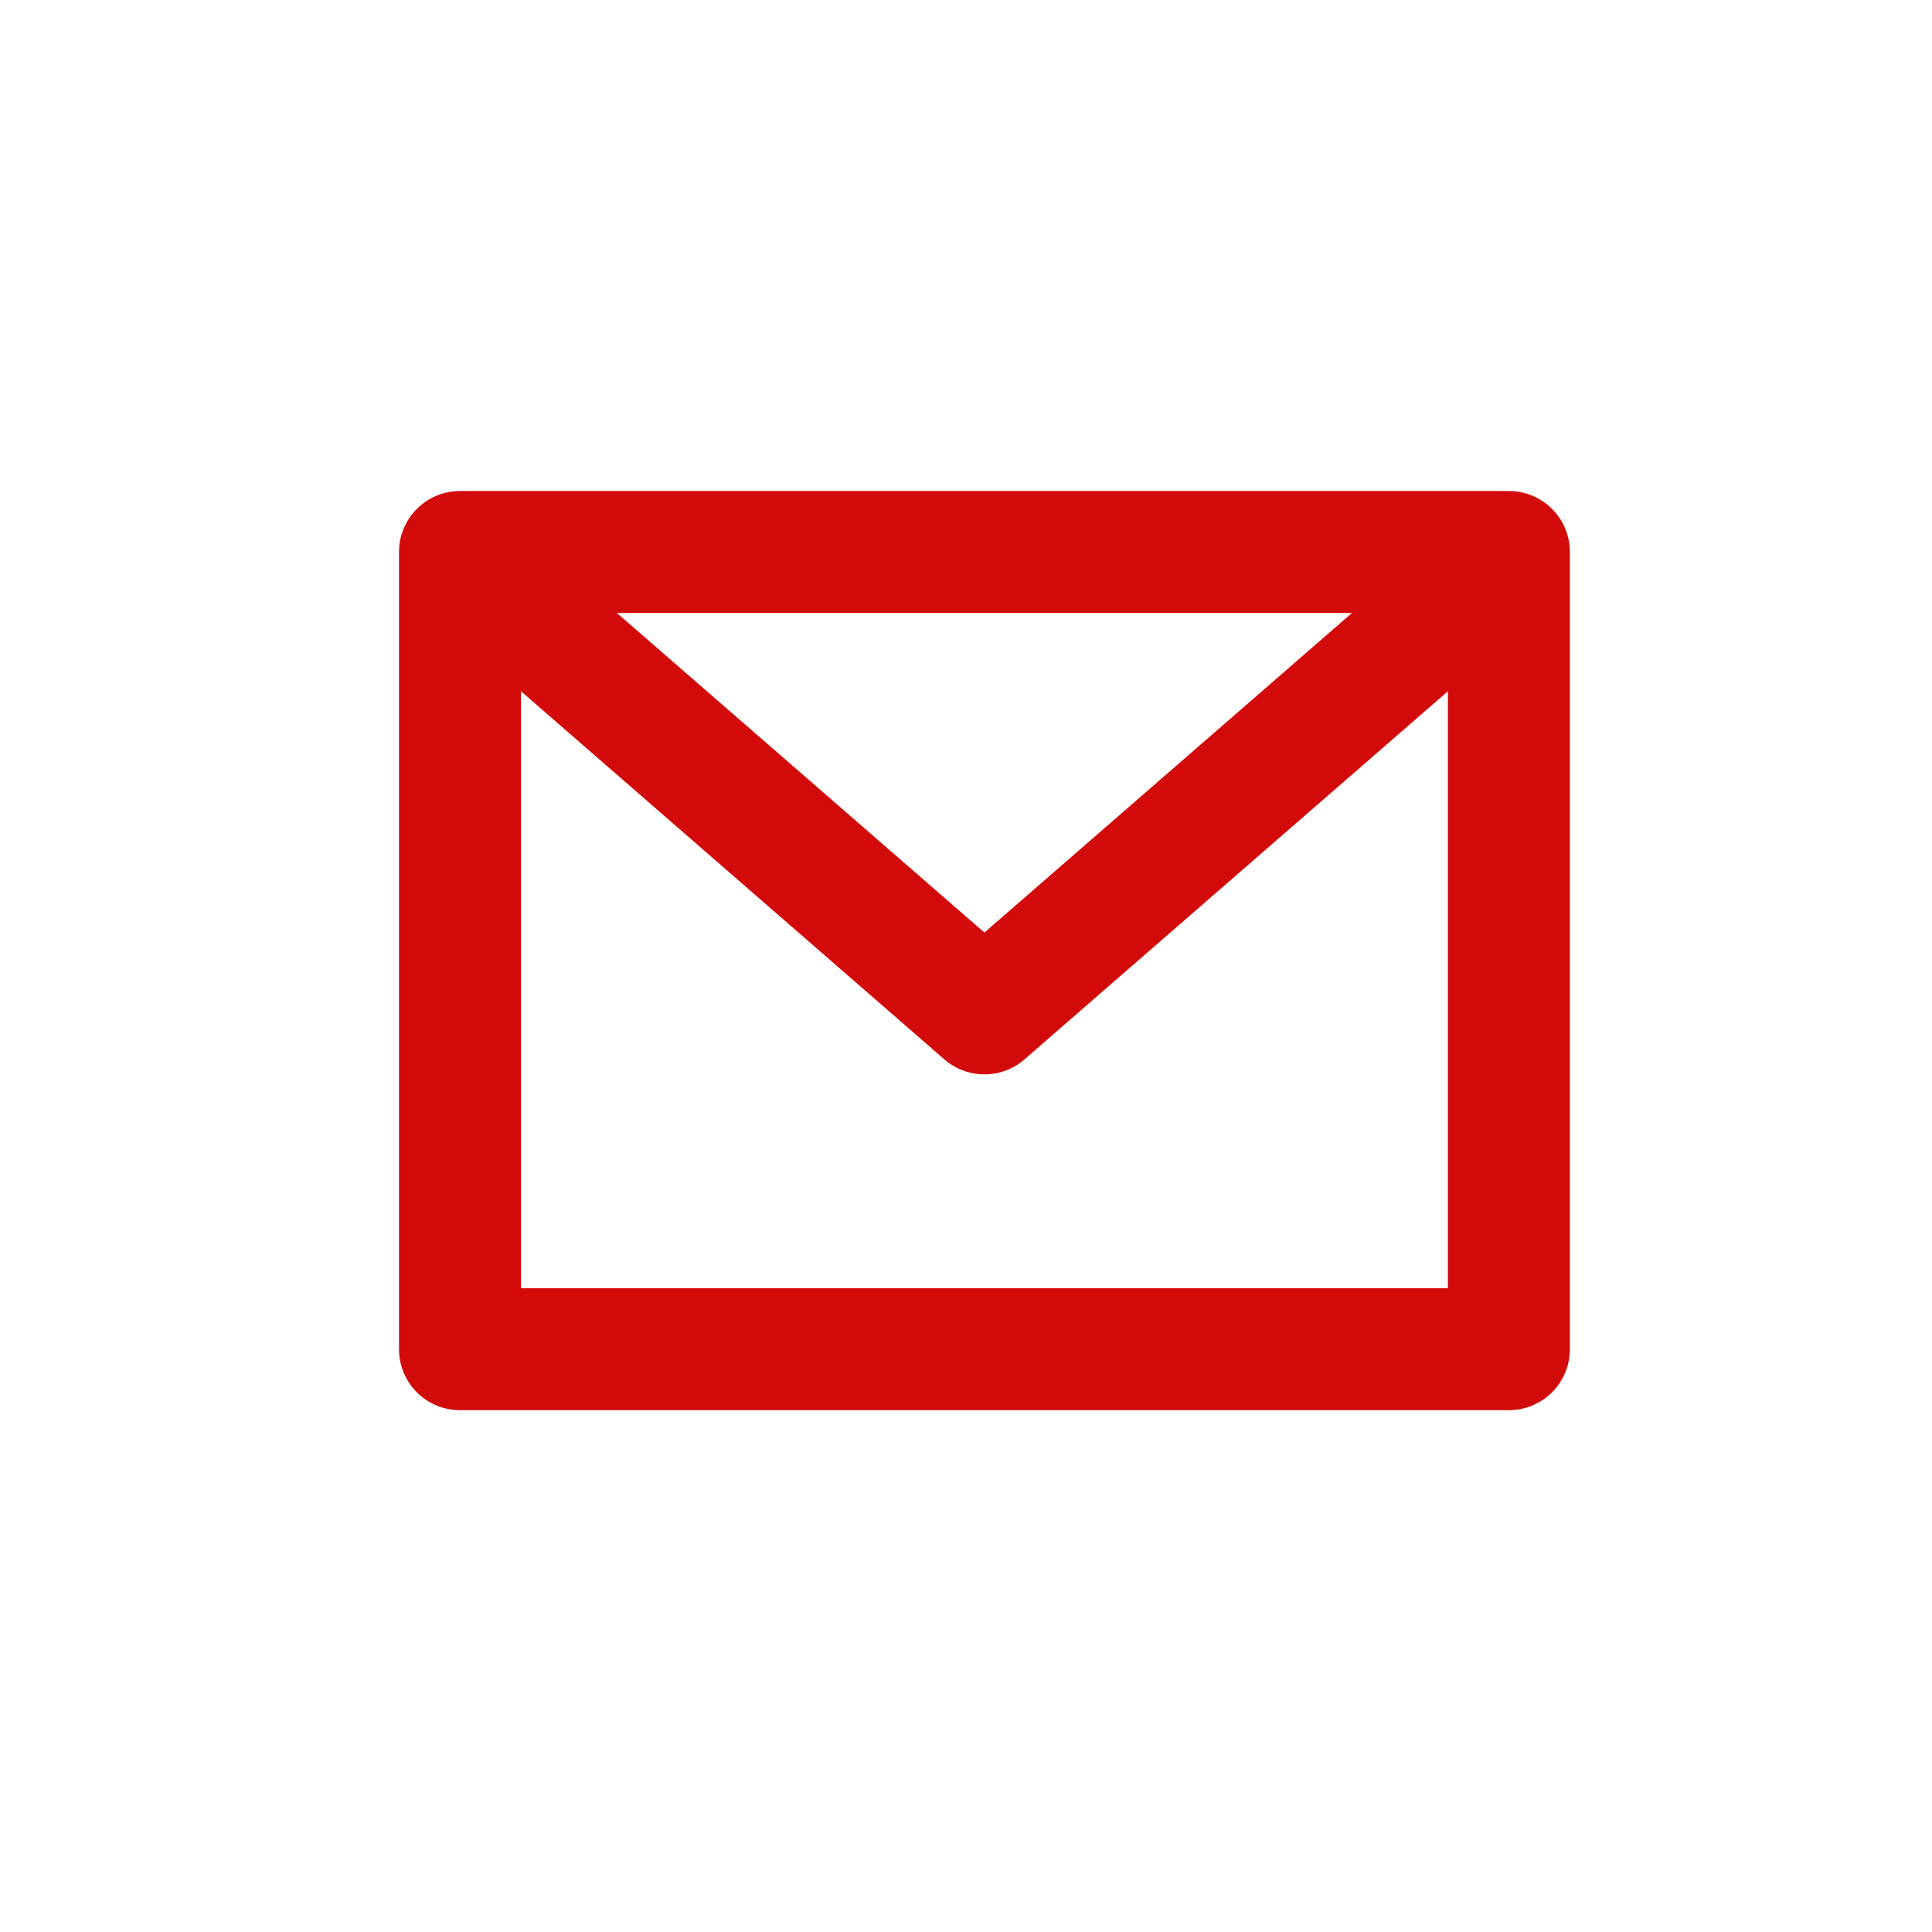 <?xml version="1.0" encoding="UTF-8"?> <svg xmlns="http://www.w3.org/2000/svg" width="21" height="21" viewBox="0 0 21 21" fill="none"> <path d="M5 6H16.401V14.665H5V6Z" stroke="#D20A0A" stroke-width="1.326" stroke-linecap="round" stroke-linejoin="round"></path> <path d="M5.456 6.455L10.7 11.015L15.945 6.455" stroke="#D20A0A" stroke-width="1.326" stroke-linecap="round" stroke-linejoin="round"></path> </svg> 